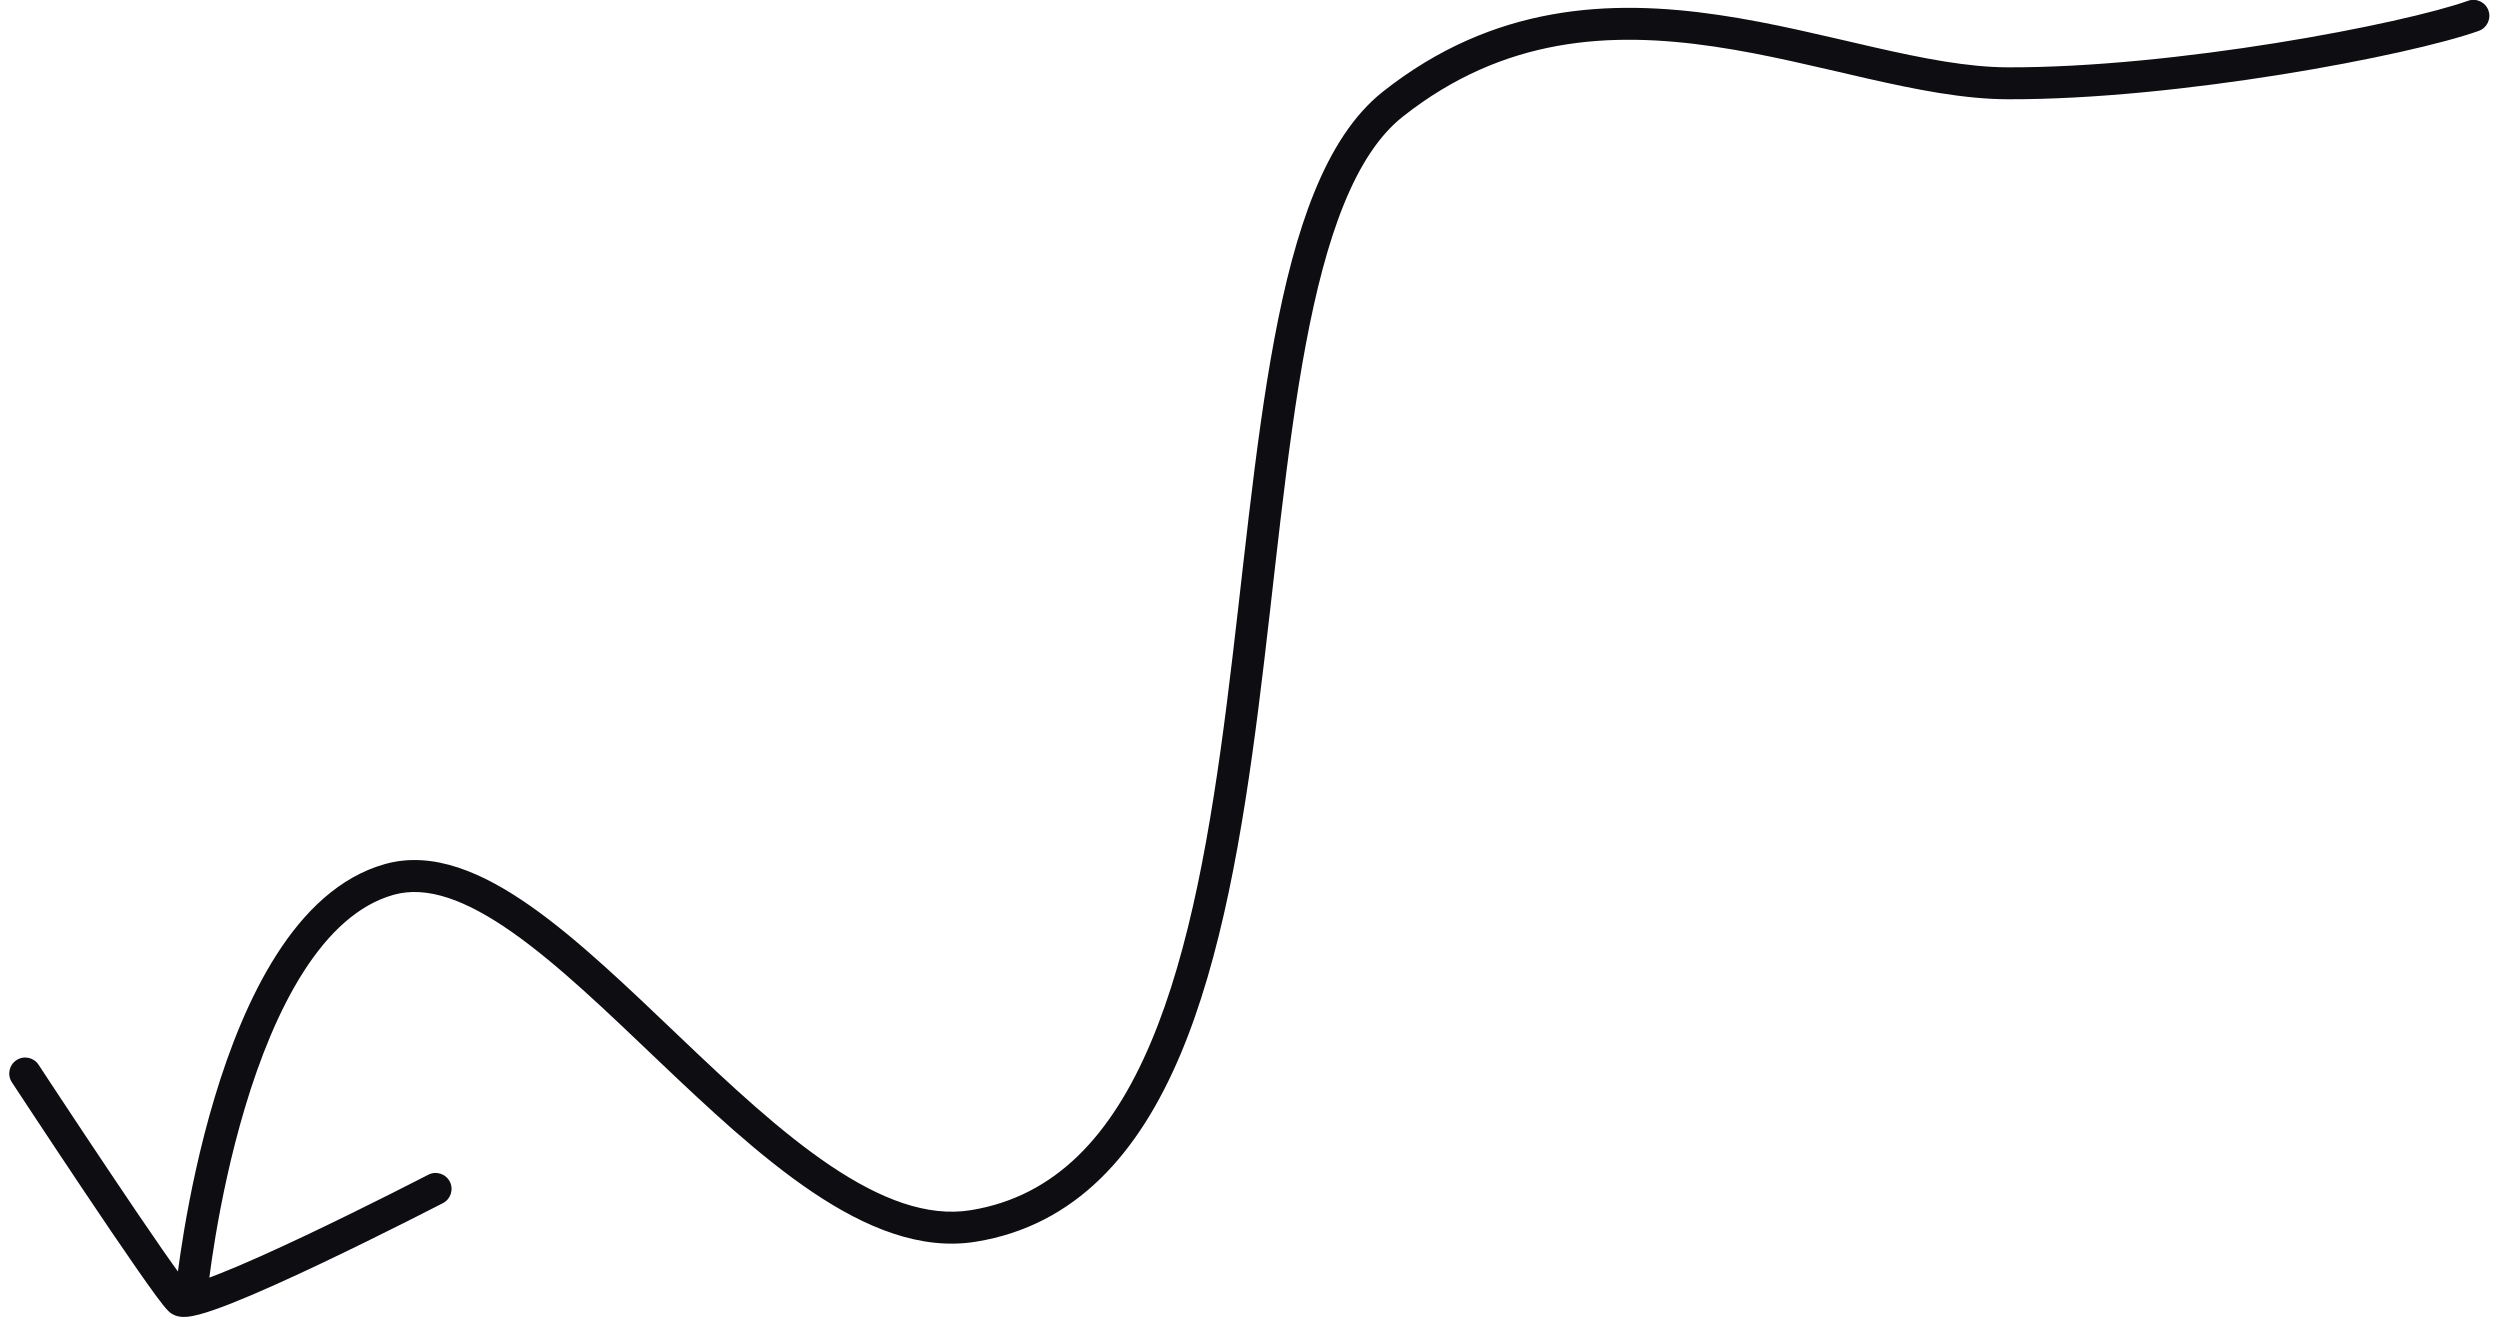 <svg width="105" height="56" viewBox="0 0 105 56" fill="none" xmlns="http://www.w3.org/2000/svg">
<path d="M7.38 54.177C7.344 54.546 7.614 54.874 7.983 54.91C8.351 54.946 8.68 54.677 8.716 54.308L7.38 54.177ZM40.879 51.49L40.986 52.152L40.986 52.152L40.879 51.49ZM84.325 3.499L84.327 2.828L84.326 2.828L84.325 3.499ZM104.108 1.297C104.457 1.172 104.639 0.788 104.514 0.439C104.389 0.09 104.005 -0.092 103.657 0.033L104.108 1.297ZM1.62 44.719C1.417 44.409 1.001 44.323 0.691 44.526C0.381 44.73 0.295 45.145 0.498 45.455L1.62 44.719ZM18.603 50.531C18.932 50.361 19.061 49.956 18.891 49.627C18.721 49.298 18.316 49.169 17.987 49.339L18.603 50.531ZM8.048 54.242C8.716 54.308 8.716 54.308 8.716 54.308C8.716 54.308 8.716 54.308 8.716 54.308C8.716 54.308 8.716 54.307 8.716 54.306C8.716 54.305 8.716 54.302 8.717 54.299C8.717 54.292 8.718 54.282 8.72 54.268C8.723 54.241 8.727 54.199 8.733 54.144C8.746 54.034 8.765 53.871 8.792 53.662C8.845 53.245 8.93 52.644 9.052 51.917C9.297 50.46 9.693 48.504 10.296 46.495C10.901 44.48 11.705 42.441 12.755 40.803C13.809 39.159 15.061 37.993 16.534 37.581L16.173 36.289C14.25 36.827 12.765 38.301 11.626 40.08C10.481 41.865 9.634 44.035 9.011 46.109C8.387 48.188 7.98 50.203 7.729 51.694C7.604 52.441 7.517 53.059 7.461 53.491C7.433 53.707 7.413 53.877 7.4 53.994C7.394 54.052 7.389 54.097 7.386 54.128C7.384 54.143 7.383 54.155 7.382 54.163C7.381 54.167 7.381 54.171 7.381 54.173C7.381 54.174 7.381 54.175 7.381 54.176C7.381 54.176 7.381 54.176 7.381 54.176C7.381 54.177 7.38 54.177 8.048 54.242ZM16.534 37.581C17.921 37.193 19.558 37.784 21.5 39.145C23.419 40.49 25.453 42.452 27.591 44.489C29.707 46.503 31.917 48.584 34.13 50.071C36.333 51.552 38.658 52.529 40.986 52.152L40.772 50.828C38.953 51.122 36.99 50.377 34.878 48.958C32.776 47.545 30.647 45.546 28.517 43.517C26.409 41.509 24.291 39.462 22.27 38.046C20.272 36.647 18.182 35.727 16.173 36.289L16.534 37.581ZM40.986 52.152C45.202 51.469 47.837 48.404 49.568 44.313C51.294 40.234 52.184 34.999 52.858 29.706C53.537 24.372 53.995 18.995 54.843 14.47C55.266 12.216 55.779 10.211 56.449 8.566C57.121 6.916 57.931 5.678 58.917 4.899L58.085 3.847C56.846 4.826 55.924 6.3 55.207 8.06C54.488 9.824 53.955 11.928 53.525 14.223C52.667 18.797 52.196 24.287 51.527 29.537C50.854 34.829 49.98 39.898 48.332 43.791C46.69 47.673 44.34 50.249 40.771 50.828L40.986 52.152ZM58.917 4.899C63.163 1.544 67.634 1.312 71.998 1.956C74.194 2.28 76.328 2.82 78.407 3.293C80.463 3.76 82.471 4.164 84.323 4.169L84.326 2.828C82.641 2.823 80.764 2.453 78.705 1.984C76.668 1.521 74.457 0.962 72.194 0.629C67.638 -0.043 62.735 0.172 58.085 3.847L58.917 4.899ZM84.322 4.169C87.91 4.181 92.132 3.72 95.802 3.132C99.461 2.545 102.633 1.823 104.108 1.297L103.657 0.033C102.303 0.516 99.234 1.223 95.59 1.807C91.957 2.389 87.814 2.839 84.327 2.828L84.322 4.169ZM1.059 45.087C0.498 45.455 0.498 45.455 0.498 45.455C0.498 45.455 0.499 45.456 0.499 45.456C0.499 45.456 0.499 45.456 0.499 45.457C0.5 45.458 0.501 45.46 0.503 45.462C0.506 45.466 0.51 45.472 0.515 45.481C0.526 45.498 0.543 45.523 0.565 45.556C0.608 45.622 0.671 45.718 0.752 45.841C0.914 46.087 1.146 46.439 1.426 46.863C1.987 47.711 2.74 48.848 3.514 50.003C4.287 51.157 5.082 52.332 5.724 53.255C6.044 53.716 6.329 54.117 6.555 54.424C6.76 54.702 6.964 54.968 7.104 55.094L8.004 54.1C8.009 54.105 7.98 54.075 7.901 53.977C7.832 53.891 7.742 53.773 7.635 53.627C7.42 53.336 7.143 52.946 6.825 52.489C6.19 51.575 5.401 50.408 4.629 49.256C3.857 48.104 3.105 46.97 2.545 46.123C2.266 45.7 2.034 45.349 1.873 45.104C1.792 44.981 1.729 44.885 1.686 44.819C1.664 44.787 1.648 44.761 1.637 44.745C1.631 44.736 1.627 44.73 1.624 44.725C1.623 44.723 1.622 44.722 1.621 44.721C1.621 44.72 1.621 44.72 1.62 44.719C1.62 44.719 1.62 44.719 1.62 44.719C1.62 44.719 1.62 44.719 1.059 45.087ZM7.104 55.094C7.251 55.228 7.416 55.275 7.521 55.294C7.631 55.314 7.736 55.313 7.822 55.308C7.993 55.296 8.181 55.257 8.366 55.208C8.742 55.109 9.218 54.94 9.744 54.732C10.801 54.313 12.14 53.705 13.447 53.085C14.757 52.464 16.046 51.825 17.006 51.343C17.487 51.101 17.886 50.898 18.164 50.756C18.304 50.685 18.413 50.629 18.488 50.59C18.525 50.571 18.554 50.556 18.573 50.546C18.583 50.541 18.59 50.537 18.596 50.535C18.598 50.534 18.6 50.533 18.601 50.532C18.602 50.532 18.602 50.531 18.603 50.531C18.603 50.531 18.603 50.531 18.603 50.531C18.603 50.531 18.603 50.531 18.295 49.935C17.987 49.339 17.987 49.339 17.987 49.339C17.987 49.339 17.987 49.339 17.987 49.339C17.986 49.34 17.986 49.34 17.985 49.34C17.984 49.341 17.982 49.342 17.98 49.343C17.975 49.345 17.968 49.349 17.959 49.354C17.94 49.364 17.912 49.378 17.875 49.397C17.801 49.435 17.692 49.491 17.554 49.561C17.277 49.703 16.881 49.904 16.404 50.144C15.448 50.624 14.169 51.258 12.872 51.873C11.572 52.489 10.265 53.082 9.25 53.484C8.739 53.687 8.322 53.833 8.024 53.911C7.873 53.951 7.78 53.966 7.734 53.969C7.711 53.97 7.724 53.967 7.759 53.973C7.788 53.979 7.896 54.002 8.004 54.1L7.104 55.094Z" fill="#0D0D12"/>
</svg>
